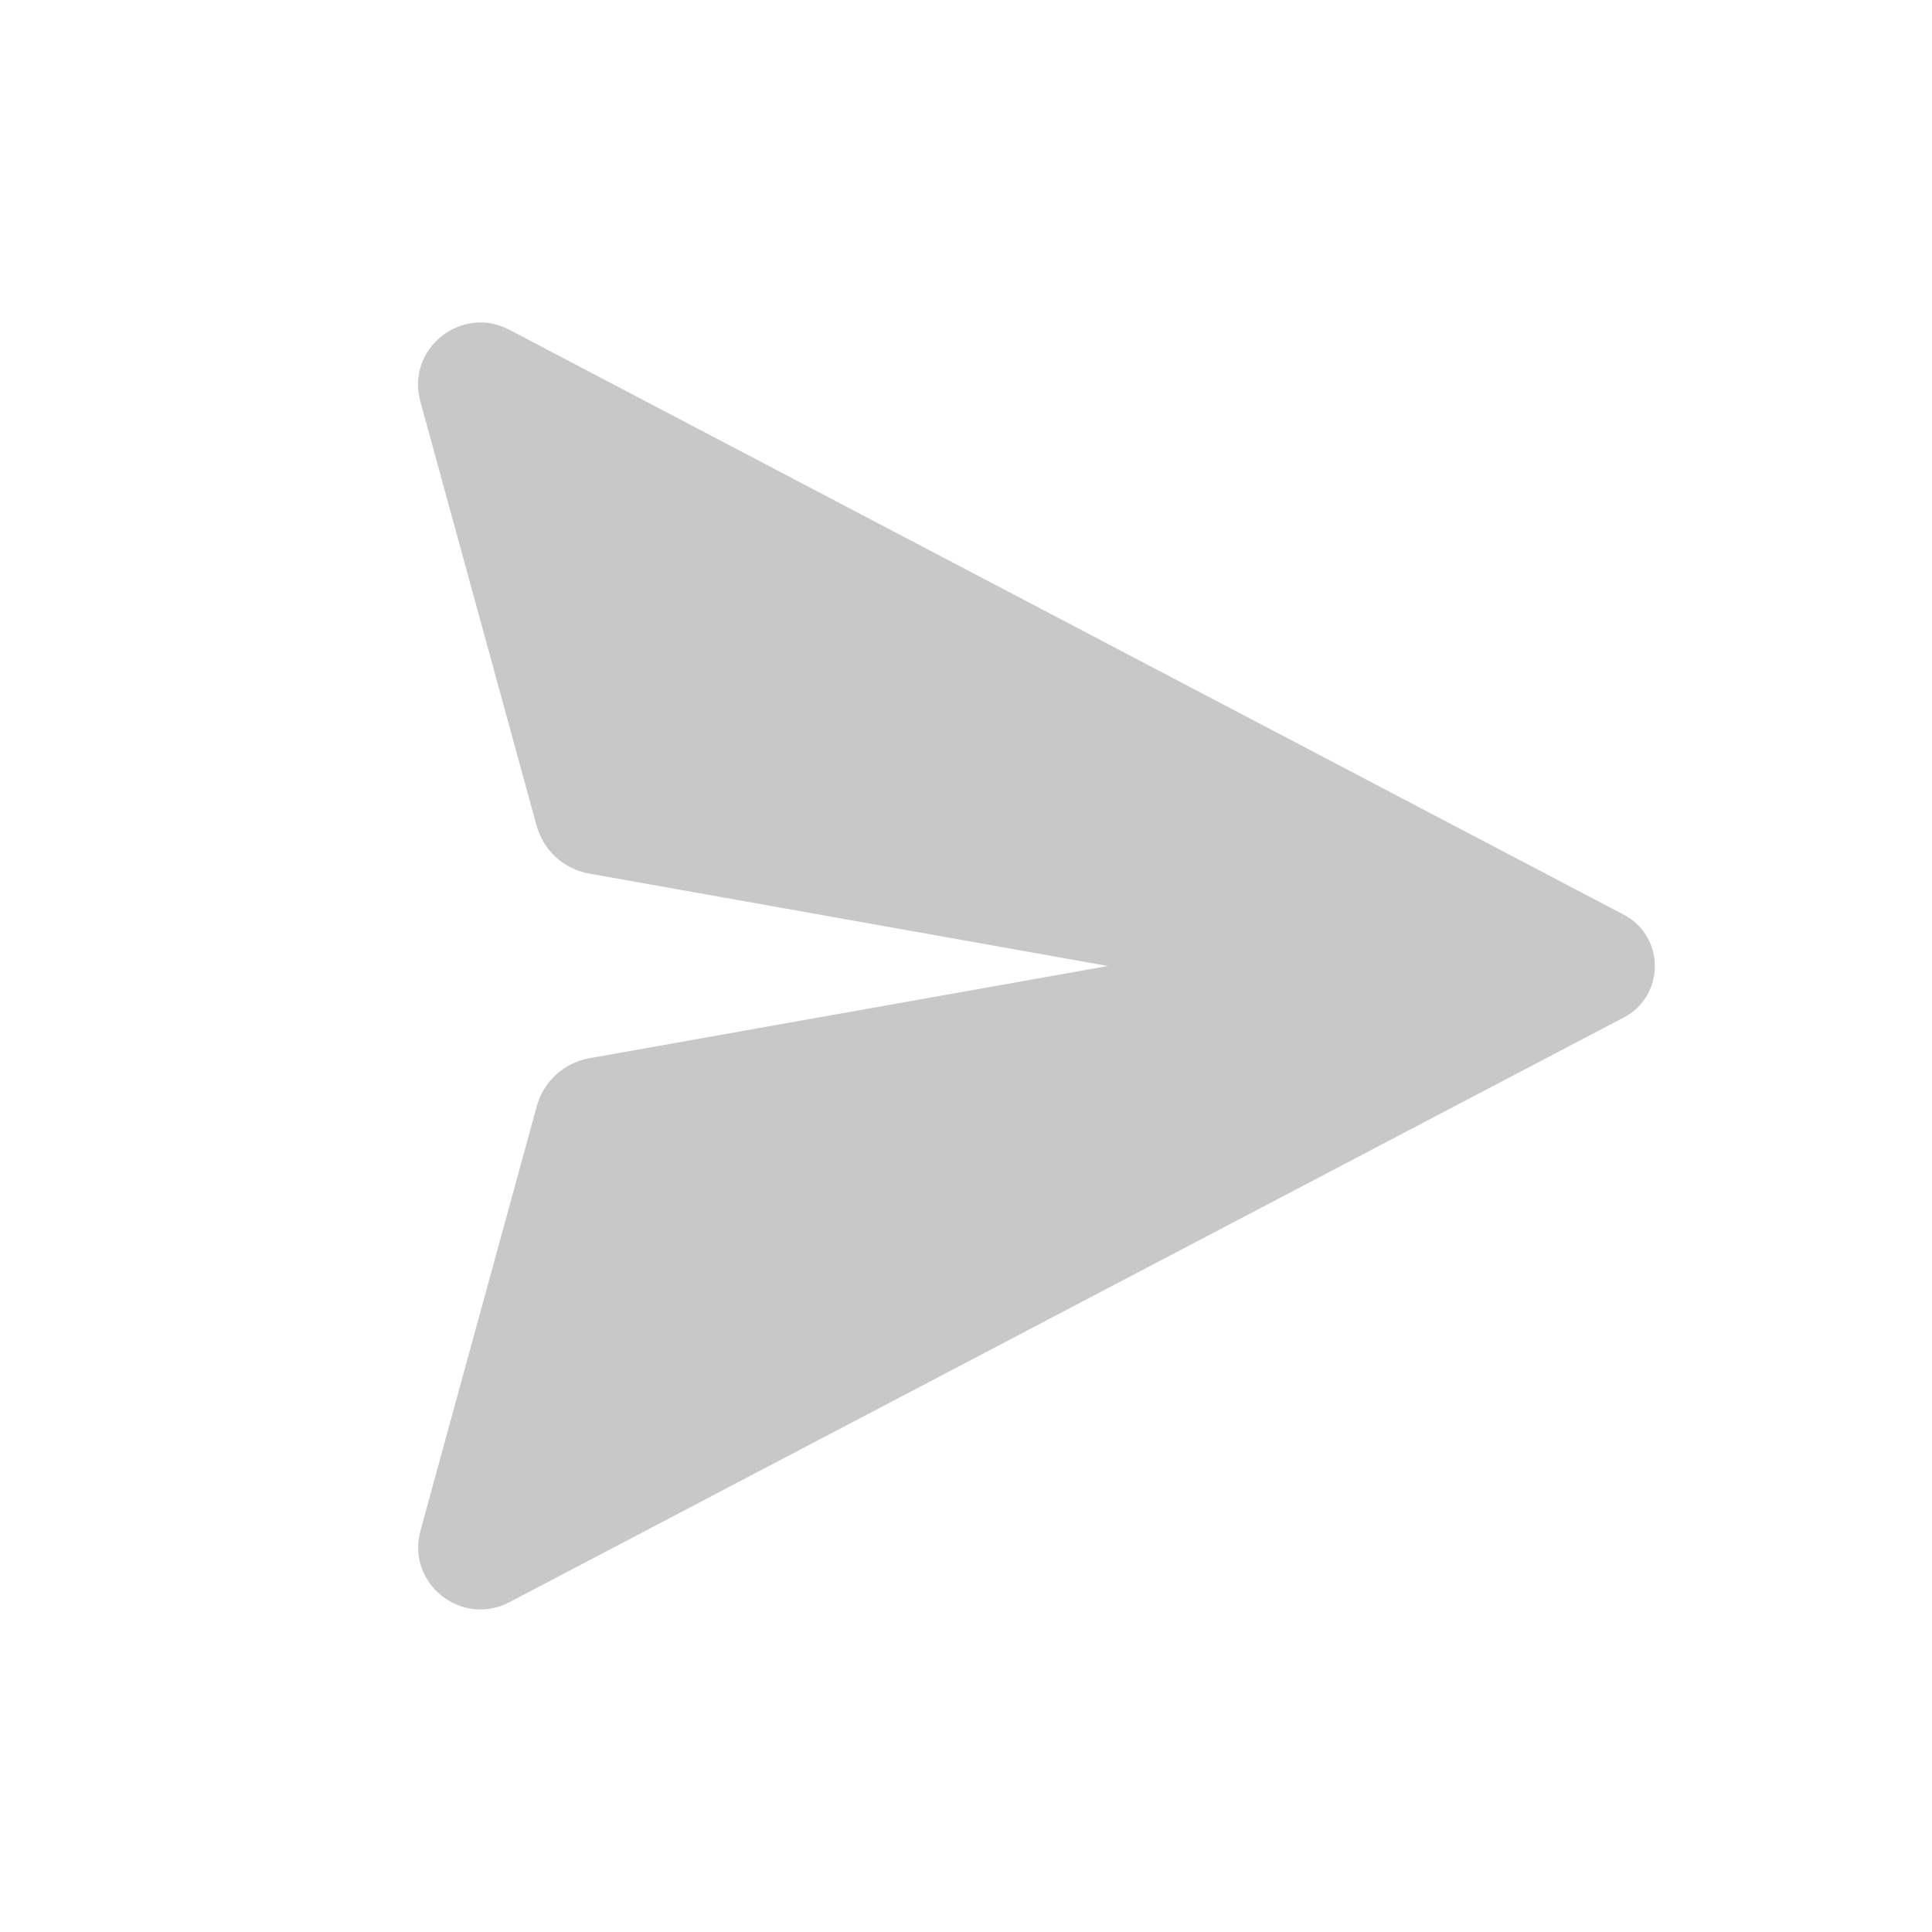 <?xml version="1.0" encoding="utf-8"?>
<!-- Generator: Adobe Illustrator 25.4.1, SVG Export Plug-In . SVG Version: 6.00 Build 0)  -->
<svg version="1.1" id="图层_1" xmlns="http://www.w3.org/2000/svg" xmlns:xlink="http://www.w3.org/1999/xlink" x="0px" y="0px"
	 viewBox="0 0 1024 1024" style="enable-background:new 0 0 1024 1024;" xml:space="preserve">
<style type="text/css">
	.st0{fill:#C8C8C8;}
</style>
<path class="st0" d="M270,849.2l590.6-309.9c22-11.5,22-43,0-54.5L270,174.8c-25.6-13.4-54.9,10.1-47.2,38l61.6,224.8
	c3.6,13.1,14.4,23,27.8,25.4L587.2,512l-274.9,48.9c-13.4,2.4-24.2,12.3-27.8,25.4l-61.6,224.8C215.1,839,244.4,862.6,270,849.2z"/>
</svg>
